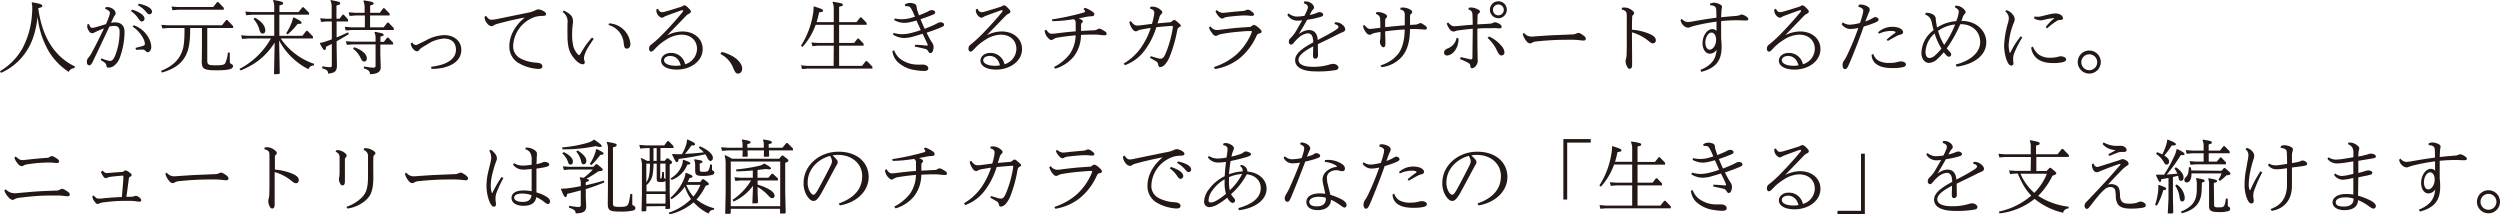 <svg xmlns="http://www.w3.org/2000/svg" viewBox="0 0 782.8 67.12"><defs><style>.cls-1{fill:#231815}</style></defs><g id="レイヤー_2" data-name="レイヤー 2"><g id="レイヤー_1-2" data-name="レイヤー 1"><path class="cls-1" d="M12 2.82c1 6.6 2.85 9.7 4.2 11.75a18.36 18.36 0 007.27 6.25l-.15.52a1.92 1.92 0 00-1.79 1.18 20 20 0 01-6.23-6.4 26.84 26.84 0 01-3.52-10.9c-.68 5.6-2 8.55-3.48 10.78a18.25 18.25 0 01-8 6.82l-.3-.53a19.3 19.3 0 007-7.09 26.29 26.29 0 003-10.53 18.49 18.49 0 00.1-2A6.81 6.81 0 009.92.88l.13-.15c2.57.42 3.2.67 3.2 1.1s-.38.5-1.25.72zM33.1 2.22a3.54 3.54 0 01.45 0 3.05 3.05 0 011.77.55 1.91 1.91 0 01.9 1.37 1.09 1.09 0 01-.25.65 5.4 5.4 0 00-.47.8c-.2.4-.43.9-.73 1.53A10.2 10.2 0 0136 7c2 0 3 1.12 3 3a24.07 24.07 0 01-1.5 8.1 5.82 5.82 0 01-1.73 2.45 3 3 0 01-1.8.63c-.45 0-.6-.18-.7-.83-.07-.4-.3-.72-1.75-1.55l.25-.55a9.74 9.74 0 002.65.83c.58 0 1.05-.33 1.6-1.58a20.09 20.09 0 001.43-7.5c0-1.25-.45-1.88-1.6-1.88a7.23 7.23 0 00-1.6.2c-1.5 3.23-2.83 6-4.15 8.8-.5 1-.88 1.85-1.15 2.38s-.6.95-1 .95-.75-.33-.75-1a2 2 0 01.6-1.53 9 9 0 00.9-1.35c1.18-2.22 2.53-4.82 3.85-7.67-.85.3-1.7.67-2.52 1.05l-.55.27a1.08 1.08 0 01-1.55-.4 2.59 2.59 0 01-.57-2.17l.52-.13c.25.85.57 1.2 1 1.2a3.8 3.8 0 00.88-.15c1.17-.32 2.2-.65 3.42-1 .5-1.12.83-2 1.1-2.82a2.62 2.62 0 00.13-.7c0-.38-.28-.83-1.48-1.28zm8.27.78c2.88.92 3.88 2.05 3.88 2.82a.86.86 0 01-.83.9c-.42 0-.65-.25-1.22-1.1A9.17 9.17 0 0041 3.45zm.5 4.9a8.41 8.41 0 014.75 4.1 6.13 6.13 0 01.75 2.65c0 .95-.53 1.7-1.12 1.7-.25 0-.43-.15-.75-.45a1.1 1.1 0 00-.83-.38c-.2 0-.75 0-2.07.1l-.18-.62c.73-.2 1.48-.35 2.2-.58s.73-.4.73-.75a3.24 3.24 0 00-.25-1.12 9.63 9.63 0 00-3.58-4.2zm1.6-6.75c3 .65 4.12 1.65 4.12 2.5a.78.78 0 01-.8.82c-.34 0-.57-.15-1.22-.95a8.51 8.51 0 00-2.4-1.9zM64.9 18.9c0 1.35.32 1.55 2.6 1.55s2.65-.2 3-.63a9.38 9.38 0 00.84-3.35h.61v2.92c0 .33.15.48.6.7a.7.7 0 01.42.63.94.94 0 01-.67.82c-.73.3-1.87.47-4.72.47-3.83 0-4.4-.5-4.4-2.79l.05-4.18V8.77h-3.68c0 3.9-.28 6.33-1.33 8.5-1.3 2.58-3.55 4.32-7.52 5.45l-.3-.52c3.5-1.41 5.37-3.25 6.37-5.5.88-1.93 1-4 1-7.93h-5.2l-1.74.15-.3-1.15 2 .15H69.5l1.32-1.65h.35L73 8.17v.6h-8.1zM55.77 3.05L54 3.2l-.3-1.15 2.05.15h11L68 .65h.35l1.73 1.8v.6zM87.6 22.94l-.25.25-1.55.06.2-9.93a20.5 20.5 0 01-6.78 6.8 27.72 27.72 0 01-3.89 1.95l-.35-.5a23.55 23.55 0 009.84-9.52h-7.27l-1.75.15-.3-1.15 2 .15h8.37V4.62h-7.02l-1.75.15-.3-1.15 2 .15h7.07V2.25a4.28 4.28 0 00-.4-2.1l.18-.15c2.45.42 3 .58 3 1s-.22.45-1.15.7v2.07h6l1.2-1.5h.35L96.77 4v.6h-9.3v6.6h7.23l1.22-1.55h.35l1.73 1.8v.6H87.9A20.55 20.55 0 0098.39 20l-.17.52a1.69 1.69 0 00-1.65 1.15 21.23 21.23 0 01-9.17-9zM79.8 5.52c2.52 1.38 3.27 2.9 3.27 4 0 .63-.32 1-.8 1s-.77-.32-1-1A8 8 0 0079.42 6zM92 5.45c2 1 2.42 1.32 2.42 1.65s-.32.45-1.2.35a22 22 0 01-3.12 3.3l-.5-.3A19.41 19.41 0 0091.35 7a8.74 8.74 0 00.4-1.42zM103.9 6.72h-1.6l-1.75.15-.3-1.15 2 .15h1.6v-3.6a4.28 4.28 0 00-.4-2.1l.12-.14c2.48.42 2.93.59 2.93 1s-.23.44-1.15.69v4.15h.95l1-1.27h.35L109 6.12v.6h-3.6v5c1.1-.45 2.27-1 3.57-1.58l.28.53c-1.33.82-2.63 1.57-3.85 2.25v1.8l.1 5.79c0 1.88-.83 2.38-2.78 2.53 0-.85-.27-1.18-1.87-1.67l.1-.61a21.64 21.64 0 002.4.28c.45 0 .55-.2.55-.65v-6.64c-.65.35-1.25.62-1.82.9 0 .8-.2 1-.46 1s-.52-.25-1.47-2.05l.1-.17a14.64 14.64 0 002.2-.6c.47-.15 1-.33 1.45-.53zm10.35-1.87h-3l-1.78.15-.3-1.15 2 .15h3V2.3a5 5 0 00-.4-2l.23-.18c2.45.41 3 .55 3 1 0 .25-.23.37-1.1.59V4h3.05L120 2.57h.35L122 4.25v.6h-6.12v3.7h4.25l1.17-1.48h.35l1.65 1.73v.6H110l-1.75.15-.3-1.15 2 .15h4.3zm-3.9 9.05l-1.75.15-.3-1.15 2 .15h7.3v-.93a4.45 4.45 0 00-.35-2l.12-.15c2.35.4 2.75.58 2.75.9s-.12.35-1 .58v1.65h1.1l1-1.33h.35l1.52 1.58v.6h-4v3l.13 4.1c0 1.42-1 2.12-3.35 2.19-.08-.92-.35-1.3-2-1.87l.15-.57a16.8 16.8 0 002.93.39c.45 0 .65-.19.65-.64V13.9zm.6.9c2.57.9 3.92 2.25 3.92 3.47 0 .55-.27 1-.87 1-.38 0-.68-.28-1-.95a7.9 7.9 0 00-2.48-3.1zM135 20.9c4.15-.48 7.77-2 7.77-5.35 0-2.2-1.42-3.48-3.75-3.48a10.63 10.63 0 00-5.2 1.8c-.77.45-1.62.93-2 1.23a3.06 3.06 0 00-.6.62.93.93 0 01-.68.35 1.6 1.6 0 01-1-.57 2.84 2.84 0 01-.92-1.88l.45-.35a1.43 1.43 0 001.15.83c.25 0 .42-.1 1-.4l2.08-1a12.37 12.37 0 015.82-1.7c3.2 0 5.33 2 5.33 4.57 0 4.1-4.38 6-9.15 6h-.2zM164.1 5.52c-2.93.55-6.4 1.38-8.3 1.93a4.27 4.27 0 00-1.18.47 1.09 1.09 0 01-.7.28 2 2 0 01-1.37-.85 3.34 3.34 0 01-.83-2v-.1l.5-.3c.63 1 1.13 1.23 1.63 1.23a8.54 8.54 0 001.57-.18l9.78-2a8.84 8.84 0 002.42-.77 2.13 2.13 0 011-.3 3.71 3.71 0 011.72.65 1.14 1.14 0 01.65.82c0 .4-.3.58-1.1.58a8.86 8.86 0 00-2.2.27 10 10 0 00-7 8.93 4.21 4.21 0 002.3 4.12 12 12 0 004.4 1.28 8 8 0 011.63.22 1.09 1.09 0 01.82 1c0 .46-.45.78-1.12.78a9.6 9.6 0 01-1.58-.15 13.42 13.42 0 01-4.9-1.77 5.93 5.93 0 01-2.75-5.25c0-3.4 2-6.6 4.7-8.8zM176.53 3.32a7.3 7.3 0 011.87 1.13 2.57 2.57 0 011 1.92 5.71 5.71 0 010 .85 21.49 21.49 0 00-.25 3.18 15.79 15.79 0 00.4 4.2 6.47 6.47 0 001.27 2.3c.25.27.43.37.53.37s.17-.07.37-.4.6-1 1.35-2.2a25 25 0 012.3-2.92l.53.4c-.68 1-1.43 2.15-2 3.1a11 11 0 00-.93 2.17 3.57 3.57 0 00-.12.9 2.18 2.18 0 00.15.68 1.8 1.8 0 01.1.55.55.55 0 01-.62.57c-.78 0-1.88-.75-2.88-2.05a8.11 8.11 0 01-1.52-3 16.17 16.17 0 01-.38-3.63c-.05-2 0-3.7 0-4.2a3.6 3.6 0 00-1.55-3.5zm14.17 4a7 7 0 016.42 5 6.18 6.18 0 01.27 1.52c0 .78-.42 1.38-1.1 1.38s-.84-.4-1-1.75a6.38 6.38 0 00-4.75-5.63zM208.92 11.07a10.65 10.65 0 014.68-1.22c3.9 0 6.42 2.4 6.42 5.5 0 3.85-3.82 6.44-8.1 6.44-3 0-4.92-1.09-4.92-2.82 0-1.25 1.22-2.4 3.07-2.4a4.42 4.42 0 014.45 3.55 5.11 5.11 0 003.73-4.8c0-2.55-1.83-4.47-4.93-4.47a9.33 9.33 0 00-4.77 1.6 16 16 0 00-3.43 2.82c-.57.63-.92.9-1.25.9s-.62-.37-.62-.87a1.5 1.5 0 01.67-1.35c.33-.25.73-.58 1.1-.9 1-.85 1.88-1.73 2.63-2.48 2.52-2.62 4-4.27 5.95-6.65a1.14 1.14 0 00.3-.57c0-.1-.08-.15-.18-.15a2.16 2.16 0 00-.6.12c-1.22.43-3.07 1.1-4.52 1.65a4.58 4.58 0 00-.73.35 1 1 0 01-.62.23 1.65 1.65 0 01-1-.58 2.46 2.46 0 01-.73-2l.53-.25c.27.78.77 1.1 1.25 1.1a3.6 3.6 0 00.9-.15c1.6-.45 3.37-1 5-1.52a3 3 0 00.6-.27 1 1 0 01.53-.21c.3 0 .7.3 1.15.76s.85.82.85 1.17a.74.74 0 01-.5.65 3.63 3.63 0 00-1.1.8c-1.83 1.92-4 4.12-5.8 6zm1 6.45c-1.27 0-2 .63-2 1.35 0 .95 1.35 1.73 3.75 1.73a10.31 10.31 0 001.48-.13c-.48-1.87-1.65-2.95-3.28-2.95zM226 16.25c4.82 1.3 6.39 3.8 6.39 5.17 0 1.08-.57 1.62-1.3 1.62-.52 0-.82-.12-1.52-1.79a8.18 8.18 0 00-4-4.35zM261.07 14.3h-4.95l-1.75.15-.3-1.15 2.05.15h4.95V7.77h-5.67a20.71 20.71 0 01-4.12 6.93l-.48-.38a25.61 25.61 0 003.75-9.9 10.81 10.81 0 00.2-2.32l.17-.08c2.25.7 2.78.93 2.78 1.3s-.23.4-1.23.55a28.86 28.86 0 01-.77 3.05h5.37V2.7a4.91 4.91 0 00-.4-2l.13-.14c2.65.39 3.1.55 3.1.94s-.23.38-1.15.61v4.81h5.45l1.17-1.47h.35l1.65 1.72v.6h-8.62v5.68h4.7l1.07-1.38h.35l1.55 1.63v.6h-7.67v6.32h7.17l1.2-1.5h.35l1.7 1.75v.6h-20.29l-1.76.15-.29-1.15 2 .15h8.19zM280 15.75a5.9 5.9 0 001.85 2.65 9 9 0 005.15 1.82c.6.05 1.18 0 1.78 0a2.74 2.74 0 011.3.27 1.18 1.18 0 01.6.9c0 .47-.4.83-1.23.83a15.28 15.28 0 01-2.65-.23 10.14 10.14 0 01-5.8-2.65 5.93 5.93 0 01-1.58-3.34zm-.2-5.45a10.27 10.27 0 002.7.42 12.39 12.39 0 002.8-.4c.8-.2 1.8-.47 3-.9-.42-1-.9-2-1.32-3-.7.2-1.25.35-1.73.45a8.94 8.94 0 01-2.05.3 6.78 6.78 0 01-3.2-.87l.15-.53a10.57 10.57 0 002.5.25 10.26 10.26 0 002.35-.35q.63-.15 1.5-.45c-.33-.75-.65-1.55-1.05-2.27s-.65-1-1.4-1a5.35 5.35 0 00-.58 0l-.15-.53a3.3 3.3 0 011.53-.5 3.66 3.66 0 011.37.23 1 1 0 01.78 1 5.07 5.07 0 00.22 1.07c.15.45.33 1 .55 1.58.75-.28 1.65-.68 2.38-1l.75-.38a1.9 1.9 0 01.92-.25c.58 0 1 .33 1 .73s-.35.55-.83.75c-1.25.5-2.47.95-3.75 1.37.4 1 .83 2 1.28 3 1.37-.53 2.35-.93 3.22-1.35l.75-.38a1.9 1.9 0 011-.32c.62 0 1.12.32 1.12.72s-.2.53-.75.78c-1.52.67-3.07 1.22-4.72 1.77.67 1.35 1 2 1.55 2.85a3 3 0 01.65 1.58 3.86 3.86 0 01-.15 1c-.23.75-.48.95-.83.95s-.5-.18-.72-.58a1.44 1.44 0 00-1.13-.77c-1.1-.28-2-.45-3.07-.68l.1-.57c1.1 0 2.25.12 3.2.22a4.79 4.79 0 00.55.05.18.18 0 00.2-.17 1.67 1.67 0 00-.18-.55c-.42-.95-.92-1.95-1.42-3-1.35.43-2.45.73-3.35 1a11.59 11.59 0 01-2.43.33 6.55 6.55 0 01-3.5-1.08zM308.92 11.07a10.65 10.65 0 014.68-1.22c3.9 0 6.42 2.4 6.42 5.5 0 3.85-3.82 6.44-8.1 6.44-3 0-4.92-1.09-4.92-2.82 0-1.25 1.22-2.4 3.07-2.4a4.42 4.42 0 014.45 3.55 5.11 5.11 0 003.73-4.8c0-2.55-1.83-4.47-4.93-4.47a9.33 9.33 0 00-4.77 1.6 16 16 0 00-3.43 2.82c-.57.63-.92.9-1.25.9s-.62-.37-.62-.87a1.5 1.5 0 01.67-1.35c.33-.25.73-.58 1.1-.9 1-.85 1.88-1.73 2.63-2.48 2.52-2.62 4-4.27 6-6.65a1.14 1.14 0 00.3-.57c0-.1-.08-.15-.18-.15a2.16 2.16 0 00-.6.12c-1.22.43-3.07 1.1-4.52 1.65a4.58 4.58 0 00-.73.35 1 1 0 01-.62.23 1.65 1.65 0 01-1-.58 2.46 2.46 0 01-.73-2l.53-.25c.27.78.77 1.1 1.25 1.1a3.6 3.6 0 00.9-.15c1.6-.45 3.37-1 5-1.52a3 3 0 00.6-.27 1 1 0 01.53-.21c.3 0 .7.3 1.15.76s.85.82.85 1.17a.74.74 0 01-.5.65 3.63 3.63 0 00-1.1.8c-1.83 1.92-4 4.12-5.8 6zm.95 6.45c-1.27 0-2 .63-2 1.35 0 .95 1.35 1.73 3.75 1.73a10.31 10.31 0 001.48-.13c-.43-1.87-1.6-2.95-3.23-2.95zM330 21a14.72 14.72 0 005-4.13 10.78 10.78 0 001.8-5.8c-1.88.15-3.78.4-5.65.7a3.58 3.58 0 00-1.28.48 1.7 1.7 0 01-.72.3c-.25 0-.73-.38-1.1-.8a3.74 3.74 0 01-.95-2.2l.48-.28c.67 1 1.09 1.3 1.67 1.3a10.56 10.56 0 001.37-.1c2.08-.27 4.18-.5 6.2-.65v-2.6A1.26 1.26 0 00336.2 6a43.5 43.5 0 01-6.7.63l-.13-.55a79 79 0 009.95-2.15c.35-.13.43-.23.43-.38s-.13-.37-.48-.72l.43-.4a10 10 0 012.05 1c.72.45.9.75.9 1.07s-.23.58-.93.6a9.75 9.75 0 00-1.82.23c-.7.15-1.43.27-2.15.42a3.82 3.82 0 01.72.33c.5.25.58.45.58.62a.58.58 0 01-.25.43c-.23.17-.28.3-.3.82V9.7c1.35-.1 2.7-.15 4.08-.22a1.83 1.83 0 001-.28 1.63 1.63 0 01.6-.25 3.41 3.41 0 011.27.55c.9.5 1.05.73 1.05 1.08s-.22.47-.65.47a12.26 12.26 0 01-1.35-.1 14.52 14.52 0 00-1.7-.12c-1.45 0-2.87 0-4.32.12a11.16 11.16 0 01-2.28 6.78 12 12 0 01-5.77 3.77zM351.85 19.9a17.73 17.73 0 005.25-4.73 23.54 23.54 0 003.22-6.42c-1.05.15-2.07.32-3.07.52a3 3 0 00-1 .33 1.3 1.3 0 01-.65.22 1.51 1.51 0 01-1-.7 6 6 0 01-1-2.22l.5-.3c.82 1.15 1.35 1.4 2 1.4a11.41 11.41 0 001.25-.1l3.35-.43a23.14 23.14 0 00.6-2.42 5.4 5.4 0 00.13-1c0-.67-.3-1.07-1.35-1.35l.12-.55a3.2 3.2 0 01.7-.07 3.89 3.89 0 012.13.7q.9.63.9 1.05a.77.77 0 01-.33.6 1.8 1.8 0 00-.57 1c-.2.65-.4 1.27-.58 1.9 1.2-.13 2.4-.23 3.6-.33a1.32 1.32 0 001-.4 1.24 1.24 0 01.62-.35c.18 0 .48.15 1 .63s1.05.82 1.05 1.1-.22.42-.52.57-.45.38-.6 1a40.86 40.86 0 01-2.18 7.75 8.59 8.59 0 01-1.7 2.95 2.34 2.34 0 01-1.4.75c-.42 0-.57-.22-.65-.7a1.37 1.37 0 00-.67-1.1c-.55-.35-1.1-.63-1.9-1.08l.2-.52c.83.2 1.55.45 2.15.62a3.26 3.26 0 001 .15c.47 0 .9-.17 1.55-1.67a34.92 34.92 0 002.15-7.5 5.93 5.93 0 00.1-.88c0-.17 0-.2-.28-.2s-1.1.05-1.62.1c-1.05.08-2.1.18-3.28.3a23.68 23.68 0 01-3.85 7.53 13.45 13.45 0 01-6 4.37zM379 8.25a2.49 2.49 0 002 1.15c.23 0 .78-.05 1.4-.13 1.43-.17 3-.37 4.4-.5s2.88-.22 4.28-.32a1.38 1.38 0 001-.4 1.09 1.09 0 01.63-.25 3.53 3.53 0 011.4.9c.62.52.92.9.92 1.17s-.12.5-.67.6-.6.18-1 .93a18.86 18.86 0 01-5.4 7 16.73 16.73 0 01-7.5 3.22l-.36-.62a20.15 20.15 0 006.9-3.8 18.84 18.84 0 004.7-6.48 3.17 3.17 0 00.28-.87c0-.1 0-.13-.2-.13h-1.28c-1.12.08-2.45.2-3.62.3-1.48.15-3.05.38-4.28.6a3.74 3.74 0 00-1.25.4 1.72 1.72 0 01-.67.23 1.52 1.52 0 01-1-.68 5.79 5.79 0 01-1.13-2zm2-5.1a3 3 0 001.72.87c.25 0 .53 0 1.1-.07.9-.1 1.78-.2 2.68-.28s1.87-.17 2.82-.25a2.56 2.56 0 00.88-.25 1.16 1.16 0 01.52-.15 2.06 2.06 0 011 .45c.65.43.95.78.95 1a.46.46 0 01-.5.47 7.22 7.22 0 01-.82 0 14.74 14.74 0 00-1.53-.1c-1.07 0-2.17.1-3.27.2-.78.08-1.6.15-2.38.28a2.65 2.65 0 00-.95.3 1.45 1.45 0 01-.6.2 1.72 1.72 0 01-.95-.63 5.12 5.12 0 01-1.07-1.65zM408.4.45a1.88 1.88 0 01.5 0 2.82 2.82 0 011.65.55 2 2 0 01.92 1.3 1 1 0 01-.32.65 5 5 0 00-.55.77l-.53 1c.65-.15 1.18-.3 1.63-.45a7.08 7.08 0 00.72-.3 2.2 2.2 0 01.78-.17c.57 0 1.12.37 1.12.77s-.3.55-.75.7a27.93 27.93 0 01-4.27.93c-.85 1.52-1.8 3.12-2.6 4.45h.05a5.38 5.38 0 013-1.25c1.82 0 2.72 1.1 2.87 3.12 2-1.05 4-2.1 5.63-3.15.75-.5.85-.75.85-.92 0-.38-.35-.68-1.25-.93L418 7a3 3 0 012.28.7 2.26 2.26 0 01.95 1.4c0 .4-.18.7-.88 1-.52.22-1 .42-1.57.72-1.95 1-4 2-6.13 3 0 1.27.05 2.42.05 3.5 0 .6-.32 1.05-.85 1.05s-.72-.33-.72-1 .05-1.7.07-2.85c-3.15 1.6-4.62 3-4.62 4.17 0 1.43 1.5 2.23 4.6 2.23a17.75 17.75 0 004.75-.6 6 6 0 011.47-.33c.9 0 1.7.58 1.7 1.17 0 .41-.32.66-.85.78a32.49 32.49 0 01-6.2.42c-4.57 0-6.52-1.5-6.52-3.52s2.1-3.67 5.67-5.57c0-2.1-.7-2.83-1.7-2.83a4.84 4.84 0 00-2.67 1.2 10.41 10.41 0 00-1.58 1.6c-.35.4-.6.75-1 .75a.83.83 0 01-.7-.85 1.69 1.69 0 01.58-1.27 9.78 9.78 0 001.62-2.05c.75-1.3 1.38-2.4 2-3.45a15.07 15.07 0 01-1.55.1 3.6 3.6 0 01-3.12-1.85l.4-.43a4.22 4.22 0 002.62 1 16.19 16.19 0 002.35-.23c.33-.62.6-1.22.83-1.77a3 3 0 00.25-.95c0-.43-.25-.92-1.3-1.2zM432.25 20.47a10.89 10.89 0 005.52-3.57c1.45-1.88 2-4.5 2.08-7.65-2 .07-4.13.3-6.13.57 0 1.1.08 2.45.08 3.75 0 .93-.23 1.23-.65 1.23-.25 0-.58-.33-.8-.7a1.93 1.93 0 01-.28-.95 5.58 5.58 0 01.1-.75 6.79 6.79 0 00.08-1.25V10c-.5.08-1 .18-1.45.25a3.86 3.86 0 00-1.25.4 1.7 1.7 0 01-.75.25 1.75 1.75 0 01-1.1-.77 5 5 0 01-.92-2l.44-.32c.78 1 1.28 1.25 1.83 1.25a9.9 9.9 0 001-.1c.7-.08 1.43-.18 2.15-.25 0-.9 0-1.85-.05-2.65s-.25-1.3-1.32-1.7l.12-.53a5.67 5.67 0 01.58-.05 4.84 4.84 0 012 .5c.47.23.8.53.8.78a.68.68 0 01-.3.57c-.23.2-.28.35-.3.88s0 1.25 0 2c2-.23 4.08-.43 6.13-.58V4.68c0-1.05-.32-1.45-1.4-1.7l.08-.55a3.81 3.81 0 01.75-.07 4.54 4.54 0 012.05.52c.65.33.87.65.87.88a.69.69 0 01-.32.52c-.23.18-.35.3-.38.85v2.68l1.2-.08a3.47 3.47 0 001.4-.25 2.49 2.49 0 01.65-.27c.22 0 .52.17 1.2.62s.82.68.82 1-.18.43-.62.43a11.43 11.43 0 01-1.25-.1c-.6 0-1.3-.08-2-.08-.47 0-.95 0-1.42.05 0 3.63-.75 6.55-2.53 8.63a10 10 0 01-6.35 3.27zM456.67 12a5.85 5.85 0 01-1.22 4 3.33 3.33 0 01-2.28 1.38c-.57 0-1-.28-1-.88s.3-1 1.27-1.4a4.29 4.29 0 002.65-3.27zm4.48-3c-1.53.15-3.13.32-4.45.5a3.1 3.1 0 00-.9.22 1.88 1.88 0 01-.7.15 1.54 1.54 0 01-1.1-.65 5.57 5.57 0 01-1-1.85l.45-.35c.73.9 1.3 1.2 1.95 1.2l1.05-.07c1.4-.13 3-.3 4.68-.4 0-.78 0-1.9-.08-3.08a1.85 1.85 0 00-.3-1.15 2 2 0 00-1-.57l.18-.52a3.64 3.64 0 01.77-.08 4.67 4.67 0 011.7.42c.53.23 1 .5 1 .85a.69.69 0 01-.43.6c-.27.18-.3.4-.32.85 0 .83-.05 1.88-.05 2.58 1.37-.1 2.8-.15 3.85-.23a2.61 2.61 0 001.05-.27 1.5 1.5 0 01.67-.18 3.29 3.29 0 011.45.6 1.1 1.1 0 01.58.83c0 .32-.25.47-.65.47s-.7 0-1.05-.05-.78 0-1.28 0c-1.47 0-3.27 0-4.62.13 0 2.9 0 5.72.07 8.47v.93a7.47 7.47 0 01.05.8 2.57 2.57 0 01-.47 1.3 1.79 1.79 0 01-1.33.92c-.4 0-.5-.32-.55-.82s-.17-.55-.57-.83a21.13 21.13 0 00-2.63-1.22l.2-.63c1 .23 1.85.43 2.68.63a2.86 2.86 0 00.6.1c.25 0 .4-.13.4-.73zm5.07 2.42a10.44 10.44 0 013.85 2.88 3.34 3.34 0 011 2.07.92.92 0 01-.88 1c-.55 0-.92-.4-1.45-1.5a12.22 12.22 0 00-2.95-4zm5.6-8.32a2.65 2.65 0 11-2.65-2.7 2.64 2.64 0 012.65 2.65zm-4.35 0a1.7 1.7 0 101.7-1.7 1.69 1.69 0 00-1.7 1.65zM477.2 10.3a2.89 2.89 0 002.3 1.15c.27 0 .65 0 1.3-.08 2-.12 3.9-.27 5.65-.35 2-.07 4.12-.17 6-.25a2.51 2.51 0 001.13-.27 1.8 1.8 0 01.7-.2c.25 0 .55.15 1.27.62s1 .88 1 1.18-.2.6-.67.6a13.12 13.12 0 01-1.5-.15 27.64 27.64 0 00-2.88-.1c-1.07 0-3.05 0-5 .1s-3.78.25-5.4.42a3.16 3.16 0 00-1.33.38 1.55 1.55 0 01-.75.25 1.7 1.7 0 01-1-.65 5.49 5.49 0 01-1.22-2.33zM507.87 2.42a5.51 5.51 0 01.85-.07 3.93 3.93 0 012.28.85c.53.4.68.67.68.9a.79.79 0 01-.28.55.75.75 0 00-.32.72C511 6.62 511 8 511 9.3a18 18 0 015.65 1.37c1.37.63 1.82 1.28 1.82 1.9a.9.9 0 01-.87 1c-.4 0-.7-.15-1.45-.78a14.87 14.87 0 00-5.15-2.67c0 3 .05 6 .05 10.15 0 .95-.35 1.27-.75 1.27s-.65-.27-.93-.89a4 4 0 01-.37-1.35 3.18 3.18 0 01.15-.95 4.93 4.93 0 00.17-1.3c.08-2.25.05-4.85.05-7.43v-4.5c0-1.5-.18-1.7-1.6-2.17zM535.45 1.17a2.77 2.77 0 011.22-.32 4.18 4.18 0 011.7.43c.55.25.83.52.83.87a3.3 3.3 0 01-.08.52 9.17 9.17 0 00-.12 1.08c0 .27-.05.8-.08 1.67 2.1-.25 3.65-.35 4.85-.45a2.61 2.61 0 001-.25 1.49 1.49 0 01.63-.17 3.1 3.1 0 011.27.55c.45.27.75.55.75.87s-.17.45-.83.45c-1 0-1.67-.07-2.42-.07a50.64 50.64 0 00-5.25.25v5.52a18.23 18.23 0 01.15 2.6c0 4.48-2 6.62-6.35 7.78l-.3-.61c3.6-1.47 4.9-3.49 5.08-6.32a2.59 2.59 0 01-2.13 1.25c-1.37 0-2.27-1.52-2.27-3.25 0-2.47 1.5-4.45 3-4.45a1.74 1.74 0 011.37.58V6.77a61.63 61.63 0 00-6.87 1.3 12.1 12.1 0 00-1.43.45 1.53 1.53 0 01-.62.15 2.22 2.22 0 01-1.33-.6 2.85 2.85 0 01-1-1.8l.4-.37a2.53 2.53 0 001.9 1c.2 0 .8-.08 1.3-.15 2.75-.5 5.05-.88 7.62-1.2 0-1 0-1.85-.07-2.58a1.38 1.38 0 00-.38-.9 2.38 2.38 0 00-1.52-.4zm-.1 14.38c1 0 2-1.4 2-3.1 0-1.33-.65-2.25-1.45-2.25-1 0-1.92 1.47-1.92 3.2.02 1.27.57 2.15 1.37 2.15zM558.92 11.07a10.65 10.65 0 014.68-1.22c3.9 0 6.42 2.4 6.42 5.5 0 3.85-3.82 6.44-8.1 6.44-3 0-4.92-1.09-4.92-2.82 0-1.25 1.22-2.4 3.07-2.4a4.42 4.42 0 014.45 3.55 5.11 5.11 0 003.73-4.8c0-2.55-1.83-4.47-4.93-4.47a9.33 9.33 0 00-4.77 1.6 16 16 0 00-3.43 2.82c-.57.63-.92.9-1.25.9s-.62-.37-.62-.87a1.5 1.5 0 01.67-1.35c.33-.25.73-.58 1.1-.9 1-.85 1.88-1.73 2.63-2.48 2.52-2.62 4-4.27 6-6.65a1.14 1.14 0 00.3-.57c0-.1-.08-.15-.18-.15a2.16 2.16 0 00-.6.12c-1.22.43-3.07 1.1-4.52 1.65a4.58 4.58 0 00-.73.35 1 1 0 01-.62.23 1.65 1.65 0 01-1-.58 2.46 2.46 0 01-.73-2l.53-.25c.27.78.77 1.1 1.25 1.1a3.6 3.6 0 00.9-.15c1.6-.45 3.37-1 5-1.52a3 3 0 00.6-.27 1 1 0 01.53-.21c.3 0 .7.3 1.15.76s.85.82.85 1.17a.74.74 0 01-.5.65 3.63 3.63 0 00-1.1.8c-1.83 1.92-4 4.12-5.8 6zm1 6.45c-1.27 0-2 .63-2 1.35 0 .95 1.35 1.73 3.75 1.73a10.31 10.31 0 001.48-.13c-.48-1.87-1.65-2.95-3.28-2.95zM582.05 1.5a2.47 2.47 0 01.6-.08 4.55 4.55 0 012.1.6c.45.28.7.58.7 1a1.35 1.35 0 01-.1.5c-.08.2-.18.43-.28.65-.35.85-.6 1.55-1 2.53a11.28 11.28 0 002-.85l.58-.33a1.18 1.18 0 01.57-.17c.48 0 1 .4 1 .8s-.35.65-1.65 1.15a30.37 30.37 0 01-3 1c-1.3 3.7-2.68 7.23-4.25 11-.7 1.62-.8 1.83-1.1 2.12a.67.67 0 01-.55.23c-.35 0-.73-.48-.73-1.25a2.54 2.54 0 01.63-1.67 18.69 18.69 0 001.12-2.13c1.13-2.4 2.08-4.75 3.2-7.85a11.6 11.6 0 01-2.4.33 3.41 3.41 0 01-2.82-1.48L577 7a3.72 3.72 0 002.3.73 14.65 14.65 0 003.12-.55c.38-1.1.68-2.15.85-2.88a4.38 4.38 0 00.15-1c0-.45-.35-.84-1.55-1.2zm4.52 15.4a3.72 3.72 0 001.63 2.1 6.89 6.89 0 003.47.7 9.45 9.45 0 002.45-.28 4.38 4.38 0 011-.2 3.76 3.76 0 01.78.1c.32.08.89.38.89.85s-.42.75-1.14.9a15.09 15.09 0 01-3 .25c-2.33 0-3.9-.35-5.1-1.22a3.63 3.63 0 01-1.5-3zm4.18-4.5a25.88 25.88 0 012.55-2c.2-.15.25-.25.25-.32s0-.13-.15-.18a3 3 0 00-1.23-.2 8.66 8.66 0 00-3.82.85l-.3-.42a6.51 6.51 0 014.52-1.73c2 0 3.33.8 3.33 1.7 0 .33-.28.6-.8.73a4.36 4.36 0 00-1.35.52c-.78.43-1.63.88-2.63 1.48zM613.8 7.57a40.71 40.71 0 01-4.23 7.58c.33.4.7.82 1 1.12a1.21 1.21 0 01.4.85.8.8 0 01-.67.65c-.38 0-.6-.17-1-.6a7.77 7.77 0 01-.65-.82 17.13 17.13 0 01-1.9 2A4.09 4.09 0 01604 19.7c-1.27 0-2.37-1.2-2.37-3.15a9.17 9.17 0 013.82-7.1c-.17-.65-.35-1.33-.52-2.08a4.29 4.29 0 00-.68-1.82 3.26 3.26 0 00-1.45-1l.18-.53a4.1 4.1 0 012.32.53 1.64 1.64 0 01.83 1.52 19.91 19.91 0 00.42 2.55 12.46 12.46 0 016-2c.2-.52.38-1 .53-1.57a6.48 6.48 0 00.25-1.48c0-.42-.35-.85-1.25-1.29l.22-.5h.13a3.37 3.37 0 012.2.82c.47.4.85.77.85 1.2a.84.84 0 01-.35.62 3 3 0 00-.65 1.28c-.1.27-.2.57-.33.85h.13c4.47 0 7.67 3 7.67 6.67 0 4.28-4.12 7-9.3 7.65l-.27-.67c4.52-1.13 7.65-3.73 7.65-7 0-3.48-2.68-5.63-6.08-5.63zm-10.88 8.6c0 1.48.58 2 1.25 2a2.86 2.86 0 001.8-.9 13.56 13.56 0 001.93-2.07 20.53 20.53 0 01-2.13-4.73 8.13 8.13 0 00-2.85 5.7zm5.85-2.1a31.29 31.29 0 003.43-6.4 10.68 10.68 0 00-5.35 2 16.71 16.71 0 001.92 4.4zM628.27 3.17a4.1 4.1 0 012.05 1.5 2.28 2.28 0 01.53 1.33 2.29 2.29 0 01-.15.78c-.1.27-.2.47-.35.87a22 22 0 00-1.4 6.45 7.61 7.61 0 00.3 2.25c0 .1.07.23.12.23s.13-.13.18-.23a25.55 25.55 0 013.2-5l.47.38a30.69 30.69 0 00-2.6 5.1 4.14 4.14 0 00-.25 1.6 6.15 6.15 0 000 .65 4.47 4.47 0 01.08.75.66.66 0 01-.65.7c-.7 0-1.13-.78-1.58-2a14.18 14.18 0 01-.69-4.45 30.17 30.17 0 011.24-7 6.6 6.6 0 00.25-1.43 2.81 2.81 0 00-1.15-2.07zm8.28 11.43a6.27 6.27 0 001.72 2.4 5.86 5.86 0 003.73 1.07 9.38 9.38 0 002.35-.27 3.06 3.06 0 01.9-.18 2.54 2.54 0 011.15.28.86.86 0 01.55.75c0 .42-.47.7-1.3.87a13.13 13.13 0 01-2.67.23c-2.68 0-4.38-.63-5.53-1.78a5.15 5.15 0 01-1.45-3.1zm4-6.13a15.77 15.77 0 012.77-2.82 17.66 17.66 0 00-3.35.57 5.52 5.52 0 01-1 .15 4 4 0 01-2.07-.62l.12-.58a9.51 9.51 0 001.13.08 6.88 6.88 0 001.42-.25c1-.25 2-.5 2.93-.68a7 7 0 011.27-.1 2.86 2.86 0 011.4.38 1.44 1.44 0 01.8 1.07c0 .4-.3.58-.85.58a1.85 1.85 0 00-1.25.42A16.84 16.84 0 00641 8.9zM657.8 19.42a3.61 3.61 0 11-3.6-3.6 3.62 3.62 0 013.6 3.6zm-6.1 0a2.49 2.49 0 102.5-2.42 2.51 2.51 0 00-2.5 2.42zM1.8 59.27a3.85 3.85 0 002.72 1.25c.3 0 .85-.05 1.4-.1 2-.17 4-.37 6-.5s3.77-.17 5.65-.25a2 2 0 001.12-.27 2 2 0 01.83-.28c.17 0 .47.13 1.32.65s1 .8 1 1.15-.19.53-.67.53a7 7 0 01-1-.08l-.87-.1c-.6-.05-1.35-.05-2.25-.05-1.35 0-3.15 0-5.15.13s-3.9.32-5.85.57a3.77 3.77 0 00-1.45.43 1.54 1.54 0 01-.73.25 2.24 2.24 0 01-1.12-.75 5.63 5.63 0 01-1.4-2.2zM4.92 49c1 .93 1.5 1.13 2.05 1.13.28 0 .68 0 1.18-.1 1-.1 2.12-.23 3.2-.33s2.22-.2 3.3-.27a1.62 1.62 0 001-.33 1.36 1.36 0 01.63-.25 4.33 4.33 0 011.22.6c.85.48 1 .78 1 1.1s-.2.48-.65.48-.83 0-1.13-.08A16.72 16.72 0 0015 50.9c-.93 0-2.3.07-3.5.17-1 .1-2 .23-2.93.38a3 3 0 00-1.12.35 1.71 1.71 0 01-.75.25 1.9 1.9 0 01-1.08-.75 5.4 5.4 0 01-1.12-1.93zM32.15 53.45c.62.6.87.75 1.27.75l.7-.05c1.33-.13 2.5-.2 3.88-.3a1.26 1.26 0 00.82-.25.72.72 0 01.5-.25 2.27 2.27 0 011 .5c.63.42.9.67.9.95s-.15.37-.5.55-.32.27-.4.77c-.25 1.85-.47 3.68-.75 5.5h.88a4.77 4.77 0 001.6-.18 2.32 2.32 0 01.57-.12 2.2 2.2 0 011 .5 1.32 1.32 0 01.6.87c0 .3-.18.45-.53.45-.2 0-.57 0-1.15-.12a17.27 17.27 0 00-1.87-.13c-1.43 0-2.83 0-4.25.08-1.18.07-2.88.25-4.3.42a3.3 3.3 0 00-.95.28 1.68 1.68 0 01-.65.2c-.23 0-.5-.2-.85-.68a3.44 3.44 0 01-.78-1.67l.45-.33c.65.78 1 1 1.58 1 .15 0 .67 0 1-.05 1.45-.15 3.2-.3 4.43-.37l1.8-.08c.17-1.92.35-3.77.47-5.65v-.87c0-.25 0-.18-.17-.18l-.73.05c-1.12.1-2.2.2-3.2.33a3.47 3.47 0 00-.77.22 1.82 1.82 0 01-.63.2c-.27 0-.47-.15-.82-.62a5.1 5.1 0 01-.7-1.38zM52.2 54.05a2.89 2.89 0 002.3 1.15c.27 0 .65 0 1.3-.08 2-.12 3.9-.27 5.65-.35 2-.07 4.12-.17 6-.25a2.51 2.51 0 001.13-.27 1.8 1.8 0 01.7-.2c.25 0 .55.15 1.27.62s1 .88 1 1.18-.2.6-.67.6a13.12 13.12 0 01-1.5-.15 27.64 27.64 0 00-2.88-.1c-1.07 0-3 0-5 .1s-3.78.25-5.4.42a3.16 3.16 0 00-1.33.38 1.55 1.55 0 01-.75.25A1.7 1.7 0 0153 56.7a5.49 5.49 0 01-1.22-2.33zM82.87 46.17a4.5 4.5 0 01.85-.07A3.93 3.93 0 0186 47c.53.4.68.67.68.9a.79.79 0 01-.28.55.75.75 0 00-.32.72v3.93a18 18 0 015.65 1.37c1.37.63 1.82 1.28 1.82 1.9a.9.9 0 01-.87 1c-.4 0-.7-.15-1.45-.78A14.87 14.87 0 0086 53.87v10.15c0 1-.35 1.27-.75 1.27s-.65-.27-.93-.89a4 4 0 01-.32-1.35 3.18 3.18 0 01.15-.95 4.93 4.93 0 00.17-1.3c.08-2.25.05-4.85.05-7.43v-4.5c0-1.5-.18-1.7-1.6-2.17zM105.4 47a3.91 3.91 0 012.45.8c.4.27.7.62.7.9a.86.86 0 01-.28.57 1.3 1.3 0 00-.27 1v6.55c0 .88-.32 1.23-.72 1.23s-.63-.23-.85-.73a2.89 2.89 0 01-.3-1.17 5.27 5.27 0 01.1-.8 10 10 0 00.1-1.15v-4.8c0-1-.25-1.38-1.27-1.93zm8.6-.58a6 6 0 01.67 0 4.33 4.33 0 012 .64c.48.25.88.6.88.88s-.08.32-.33.55-.3.45-.32 1.1c-.05 2 0 4 0 5.77 0 3.93-.62 5.75-2.32 7.3a11.08 11.08 0 01-5.8 2.65l-.3-.57a12.05 12.05 0 005-3.1c1.2-1.3 1.75-2.9 1.75-6.28v-6.22a2 2 0 00-1.35-2.18zM127.2 54.05a2.89 2.89 0 002.3 1.15c.27 0 .65 0 1.3-.08 2-.12 3.9-.27 5.65-.35 2-.07 4.12-.17 6-.25a2.51 2.51 0 001.13-.27 1.8 1.8 0 01.7-.2c.25 0 .55.15 1.27.62s1 .88 1 1.18-.2.6-.67.6a13.12 13.12 0 01-1.5-.15 27.64 27.64 0 00-2.88-.1c-1.07 0-3.05 0-5 .1s-3.78.25-5.4.42a3.16 3.16 0 00-1.33.38 1.55 1.55 0 01-.75.25 1.7 1.7 0 01-1.02-.65 5.49 5.49 0 01-1.22-2.33zM157.62 55.77a33.64 33.64 0 00-2.22 4.78 5.37 5.37 0 00-.25 1.75 5.89 5.89 0 00.07.85 4.94 4.94 0 01.08.77c0 .5-.23.8-.68.8-.62 0-1.2-1-1.65-2.42a14.21 14.21 0 01-.64-4.2 19.77 19.77 0 01.57-4.4c.17-.78.48-1.93.75-3.13a6.74 6.74 0 00.17-1.22 4.38 4.38 0 00-.62-2.15l.47-.32a5.44 5.44 0 011.5 1.44 2.37 2.37 0 01.43 1.18 2.24 2.24 0 01-.15.8c-.08.2-.2.52-.33.87-.3.8-.6 1.93-.85 2.85a16.23 16.23 0 00-.6 4.08 7.48 7.48 0 00.28 2.12c0 .1.1.23.15.23s.12-.13.17-.23a37.45 37.45 0 012.78-4.8zm7-9.55a3.17 3.17 0 01.42 0 4.32 4.32 0 012.08.62c.6.35 1 .75 1 1.2a3.84 3.84 0 010 .55c0 .23-.05.5-.07.8 0 .55 0 1.15-.08 2a9.87 9.87 0 001.9-.52 1.65 1.65 0 01.7-.18 2.18 2.18 0 01.93.23.69.69 0 01.47.6c0 .4-.28.62-1.8.92-.55.1-1.2.23-2.2.35v7.45a14.53 14.53 0 012.52 1c1.2.6 1.75 1.2 1.75 1.83 0 .47-.27.8-.65.8s-.57-.15-1.27-.7a11.29 11.29 0 00-2.4-1.45c-.3 1.87-1.65 2.72-4 2.72s-3.75-1-3.75-2.47 1.35-2.33 3.75-2.33a12.72 12.72 0 012.55.23V52.9c-1.1.12-1.85.2-2.35.2a4 4 0 01-3.48-1.53l.3-.47a5.49 5.49 0 002.9.75 18.55 18.55 0 002.63-.28v-1.4a4.29 4.29 0 00-.5-2.42 2.44 2.44 0 00-1.48-1zm-.88 17c1.75 0 2.58-.8 2.68-2.12a9.69 9.69 0 00-2.88-.5c-1.5 0-2.55.45-2.55 1.27s1.01 1.35 2.73 1.35zM187 51.45c1.53 1.22 1.73 1.42 1.73 1.72s-.3.35-1.38.48A38.52 38.52 0 01183.6 56c.65.15.82.27.82.45s-.12.35-1 .57v1c1.8-.4 3.75-.9 5.65-1.47l.18.55a52.12 52.12 0 01-5.83 2.1v2.4l.13 2.94c0 1.63-.8 2.21-3.28 2.28-.07-.87-.4-1.23-2.15-1.82l.15-.58a15.81 15.81 0 002.93.4c.45 0 .65-.2.65-.65V59.6c-1.5.42-3 .8-4.25 1.1-.1.72-.22 1-.55 1s-.62-.52-1.4-2.47l.13-.18a7.08 7.08 0 00.82 0 10.79 10.79 0 001.57-.15c1-.12 2.3-.35 3.68-.6v-.65a4 4 0 00-.35-2l.12-.15c.43.08.8.13 1.13.18a17.83 17.83 0 002.87-2.6h-7.32l-1.75.15-.3-1.15 2.05.15h7.5l.82-.85zm-.8-7.65c1.83 1.3 2.2 1.62 2.2 1.9s-.1.32-.4.32a5.87 5.87 0 01-1.47-.27 47.27 47.27 0 01-10.42 1l-.08-.6a39.54 39.54 0 008-1.45 6.32 6.32 0 002-1zm-9.67 3.82c2.05 1 2.85 2.08 2.85 2.9s-.33 1-.75 1-.55-.15-.8-.9a6.72 6.72 0 00-1.78-2.62zm4.35-.52c2 1.32 2.72 2.37 2.72 3.25 0 .67-.37 1.1-.8 1.1s-.67-.15-.82-.9a7.12 7.12 0 00-1.55-3.08zm6-.43c1.63.83 2.1 1.08 2.1 1.4s-.3.38-1 .43a23.39 23.39 0 01-2.83 3.2l-.47-.38a14.64 14.64 0 001.64-3.32 4 4 0 00.28-1.2zm3.48 0a4.21 4.21 0 00-.4-2.09l.12-.16c2.55.43 3 .58 3 1s-.23.46-1.15.7V63.6c0 1 .2 1.17 2 1.17s2.25-.15 2.58-.55.5-1 .87-3.52l.6.07v3c0 .33.05.47.52.7a.7.7 0 01.45.68c0 .39-.17.59-.72.77a17.17 17.17 0 01-4.42.32c-3 0-3.5-.47-3.5-2.44l.05-5.58zM202.38 64.6v1.32l-.26.25h-1.24l.12-5.1v-9.22a5.19 5.19 0 00-.38-2.23l.16-.15c.64.28 1.19.55 1.84.9h.8v-4h-1.2l-1.74.15-.3-1.15 2 .15H208l1-1.35h.35l1.53 1.58v.6h-4.08v4h1.35l.65-.8h.35c1.18.93 1.3 1 1.3 1.28s-.15.35-.75.7v8.77l.13 4.88-.25.25h-1.23v-.9zm6-8c-.15.28-.6.4-1.5.4-1.07 0-1.25-.22-1.25-1.25v-4.5h-1a18.21 18.21 0 01-.2 2.85 5.36 5.36 0 01-2 3.83v2h6zm-6 .5a5.72 5.72 0 00.89-2.25 21.79 21.79 0 00.25-3.6h-1.14zm0 3.65v3h6v-3zm3.24-14.37h-1v4h1zm1.1 9.17c0 .3 0 .35.23.35s.25-.27.42-2.07l.55.07v1.53c0 .23 0 .35.27.5a.48.48 0 01.2.2v-4.91h-1.65zm2.65 11.07a18.58 18.58 0 007-4.27 12.89 12.89 0 01-1.25-2.17 15.62 15.62 0 01-.7-1.73 14 14 0 01-4.15 3.93l-.35-.48a15.37 15.37 0 004.32-6 6.85 6.85 0 00.4-1.7l.2-.08c1.68.65 2 .88 2 1.15s-.2.43-.9.43c-.2.45-.4.87-.63 1.3h3.93l.7-.9h.35c1.42 1 1.67 1.25 1.67 1.5s-.15.37-1 .55a17.47 17.47 0 01-2.87 4.32 15 15 0 005.57 2.75l-.2.5c-.8 0-1.2.28-1.6 1.15a15.18 15.18 0 01-4.67-3.52 17.82 17.82 0 01-7.55 3.77zm.6-10.77a7.89 7.89 0 003.65-4.4 6.87 6.87 0 00.2-1.32l.2-.1c1.75.62 2.15.85 2.15 1.12s-.25.38-.95.38a8.33 8.33 0 01-4.92 4.82zm5.28-12.2c1.92.88 2.37 1.1 2.37 1.53 0 .27-.22.43-1.1.32a24.56 24.56 0 01-2.05 2.68c2-.08 3.95-.25 5.9-.48a10 10 0 00-1.57-1.42l.35-.48c2.75 1.18 4.07 2.6 4.07 3.58 0 .67-.35 1-.75 1s-.7-.35-1-1a8.52 8.52 0 00-.62-1.08c-3 .68-5.6 1.1-8.35 1.48-.1.77-.3 1-.55 1s-.55-.28-1.5-2.43l.12-.15a15.31 15.31 0 002.18.08h.77a13.33 13.33 0 001.25-2.72 6.41 6.41 0 00.33-1.72zm-.38 14.23a12.73 12.73 0 002.25 3.67 14 14 0 002.2-3.67zm4.25-4.88c0 .63.18.8.73.8 1.19 0 1.67-.05 1.9-.32a4.09 4.09 0 00.59-2l.6.1v1.47c0 .2.06.3.33.4a.6.6 0 01.4.58.76.76 0 01-.6.72 11.32 11.32 0 01-3.22.33c-1.8 0-2.18-.4-2.18-1.65V51.85a4.23 4.23 0 00-.33-1.82l.13-.15c2.1.32 2.5.42 2.5.75s-.25.37-.88.57zM234.07 47.1v.1l.08 1.65-.23.22h-1.45l.08-1.85v-.12h-4.73l-1.74.15-.3-1.15 2 .15h4.73v-.65a4.37 4.37 0 00-.25-1.77l.12-.15c2.08.32 2.63.49 2.63.87s-.23.37-1 .57v1.13h5.15v-.65a4.37 4.37 0 00-.25-1.77l.13-.15c2.1.32 2.65.49 2.65.87s-.23.37-1 .57v1.13H245l1.22-1.47h.35l1.72 1.72v.6h-7.52v.1l.08 1.65-.23.22h-1.47l.07-1.85v-.12zm9.9 2.6l.83-1h.35c1.44 1.07 1.72 1.3 1.72 1.6s-.25.42-1 .67v9.28l.15 6.37-.25.25h-1.52v-1.5h-15.43v1.33l-.25.25h-1.49l.14-6.72v-8.98a8.24 8.24 0 00-.34-2.53l.15-.15c.79.38 1.47.7 2.19 1.13zm-15.15 14.87h15.48v-14h-15.48zm11.75-8.92l1.1-1.25h.33l1.6 1.5v.6h-6.37v1.3c3.8 1.17 5.3 2.47 5.3 3.42 0 .53-.25.83-.68.83s-.7-.18-1.17-.7a14.57 14.57 0 00-3.45-2.8v1.9l.12 2.95-.25.25-1.52.05.2-5.53a15.32 15.32 0 01-6.08 4.93l-.32-.53a19.16 19.16 0 005.8-6.07H232l-1.75.15-.3-1.15 2 .15h3.77v-2.28a50.5 50.5 0 01-5.17.28l-.05-.6a51.84 51.84 0 007.27-1.15 3.65 3.65 0 001.45-.65h.18c1.85 1 2 1.27 2 1.52s-.18.25-.53.25-.65-.05-1.12-.1l-2.55.3v2.43zM262.65 63.7c4.3-1.48 7.32-4.18 7.32-8.55 0-3.85-3.17-6.65-7.55-6.65a10.79 10.79 0 00-1.75.15 10.41 10.41 0 011.2 1.2 1.47 1.47 0 01.45.92 1.52 1.52 0 01-.27.75c-.1.18-.25.43-.48.85-1.27 2.35-2.67 5-4.25 7.88-1.12 2-1.8 2.67-2.6 2.67-.57 0-1.3-.42-2.1-1.7a7.48 7.48 0 01-1-3.95c0-5.47 4.94-9.77 10.92-9.77S272 51 272 55.4c0 4.62-4 8.1-9.05 8.92zm-6.55-4.25c1.37-2.48 2.85-5.3 4.07-7.75a3.23 3.23 0 00.35-1.23 3.32 3.32 0 00-.62-1.65c-3.8 1-7 4.18-7 8.3a5.38 5.38 0 00.9 3.2c.35.48.67.65.95.65s.67-.32 1.35-1.52zM280 64.7a14.72 14.72 0 005-4.13 10.78 10.78 0 001.8-5.8c-1.88.15-3.78.4-5.65.7a3.58 3.58 0 00-1.28.48 1.7 1.7 0 01-.72.3c-.25 0-.73-.38-1.1-.8a3.74 3.74 0 01-.95-2.2l.48-.28c.67 1.05 1.09 1.3 1.67 1.3a10.56 10.56 0 001.37-.1c2.08-.27 4.18-.5 6.2-.65V51a1.26 1.26 0 00-.62-1.25 43.5 43.5 0 01-6.7.63l-.13-.55a79 79 0 009.95-2.15c.35-.13.43-.23.43-.38s-.13-.37-.48-.72l.43-.4a10 10 0 012.05 1c.72.45.9.75.9 1.07s-.23.58-.93.6a9.75 9.75 0 00-1.82.23c-.7.15-1.43.27-2.15.42a3.82 3.82 0 01.72.33c.5.25.58.45.58.62a.58.58 0 01-.25.43c-.23.17-.28.3-.3.82v1.75c1.35-.1 2.7-.15 4.08-.22a1.83 1.83 0 001-.28 1.63 1.63 0 01.6-.25 3.41 3.41 0 011.27.55c.9.5 1.05.73 1.05 1.08s-.22.47-.65.47a12.26 12.26 0 01-1.35-.1 14.52 14.52 0 00-1.7-.12c-1.45 0-2.87.05-4.32.12a11.16 11.16 0 01-2.28 6.78 12 12 0 01-5.77 3.77zM301.85 63.65a17.73 17.73 0 005.25-4.73 23.54 23.54 0 003.22-6.42c-1.05.15-2.07.32-3.07.52a3 3 0 00-1 .33 1.3 1.3 0 01-.65.22 1.51 1.51 0 01-1-.7 6 6 0 01-1-2.22l.5-.3c.82 1.15 1.35 1.4 2 1.4a11.41 11.41 0 001.25-.1l3.35-.43a23.14 23.14 0 00.6-2.42 5.4 5.4 0 00.13-1c0-.67-.3-1.07-1.35-1.35l.12-.55a4 4 0 01.7-.07 3.89 3.89 0 012.13.7q.9.63.9 1.05a.77.77 0 01-.33.6 1.8 1.8 0 00-.57.95c-.2.65-.4 1.27-.58 1.9 1.2-.13 2.4-.23 3.6-.33a1.32 1.32 0 001-.4 1.24 1.24 0 01.62-.35c.18 0 .48.15 1 .63s1.05.82 1.05 1.1-.22.42-.52.57-.45.38-.6 1a40.86 40.86 0 01-2.08 7.75 8.59 8.59 0 01-1.7 2.95 2.34 2.34 0 01-1.4.75c-.42 0-.57-.22-.65-.7a1.37 1.37 0 00-.77-1c-.55-.35-1.1-.63-1.9-1.08l.2-.52c.83.2 1.55.45 2.15.62a3.26 3.26 0 001 .15c.47 0 .9-.17 1.55-1.67a34.92 34.92 0 002.15-7.5 5.93 5.93 0 00.1-.88c0-.17 0-.2-.28-.2s-1.1.05-1.62.1c-1.05.08-2.1.18-3.28.3a23.68 23.68 0 01-3.85 7.53 13.45 13.45 0 01-6 4.37zM329 52a2.49 2.49 0 002 1.15c.23 0 .78 0 1.4-.13 1.43-.17 3-.37 4.4-.5s2.88-.22 4.28-.32a1.38 1.38 0 001-.4 1.09 1.09 0 01.63-.25 3.53 3.53 0 011.4.9c.62.52.92.9.92 1.17s-.12.5-.67.6-.6.18-1 .93a18.86 18.86 0 01-5.4 7 16.73 16.73 0 01-7.5 3.22l-.32-.57A20.15 20.15 0 00337 61a18.84 18.84 0 004.7-6.48 3.17 3.17 0 00.28-.87c0-.1 0-.13-.2-.13s-.83 0-1.28.05c-1.12.08-2.45.2-3.62.3-1.48.15-3.05.38-4.28.6a3.74 3.74 0 00-1.25.4 1.72 1.72 0 01-.67.23 1.52 1.52 0 01-1-.68 5.79 5.79 0 01-1.13-2zm2-5.1a3 3 0 001.72.87c.25 0 .53 0 1.1-.07.9-.1 1.78-.2 2.68-.28s1.87-.17 2.82-.25a2.56 2.56 0 00.88-.25 1.16 1.16 0 01.52-.15 2.17 2.17 0 011 .45c.65.43.95.78.95 1a.46.46 0 01-.5.47 7.22 7.22 0 01-.82 0 14.74 14.74 0 00-1.53-.1c-1.07 0-2.17.1-3.27.2-.78.08-1.6.15-2.38.28a2.65 2.65 0 00-.95.3 1.45 1.45 0 01-.6.2 1.72 1.72 0 01-.95-.63 5.12 5.12 0 01-1.07-1.65zM364 49.27c-2.92.55-6.4 1.38-8.3 1.93a4.17 4.17 0 00-1.17.47 1.12 1.12 0 01-.7.28 2.07 2.07 0 01-1.38-.85 3.33 3.33 0 01-.82-2V49l.5-.3c.62 1 1.12 1.23 1.62 1.23a8.59 8.59 0 001.58-.25l9.77-2a9 9 0 002.4-.68 2.13 2.13 0 011-.3 3.74 3.74 0 011.73.65c.34.2.65.52.65.82s-.31.58-1.1.58a8.75 8.75 0 00-2.2.27 9.6 9.6 0 00-2.25 1 9.78 9.78 0 00-4.8 7.93A4.21 4.21 0 00362.8 62a11.86 11.86 0 004.4 1.28 7.93 7.93 0 011.62.22 1.1 1.1 0 01.83 1c0 .46-.45.78-1.13.78a9.39 9.39 0 01-1.57-.15 13.35 13.35 0 01-4.9-1.77 5.91 5.91 0 01-2.75-5.25c0-3.4 2-6.6 4.7-8.8zm2.63 3c2.87.93 3.87 2 3.87 2.83a.87.87 0 01-.82.9c-.43 0-.65-.25-1.23-1.1a8.81 8.81 0 00-2.17-2.18zm2.22-1.72c3 .65 4.12 1.65 4.12 2.5a.78.78 0 01-.8.82c-.35 0-.57-.15-1.22-.95a8.51 8.51 0 00-2.4-1.9zM387.77 65.15c4-1.08 7-3.08 7-6.25 0-2.2-1.55-4-4.38-4.33a22.13 22.13 0 01-4.92 6.23 4.17 4.17 0 00.72 1c.43.45.53.7.53 1a.72.72 0 01-.7.72c-.45 0-.83-.3-1.25-.85a5.19 5.19 0 01-.48-.77 22.68 22.68 0 01-3.1 2.15 6 6 0 01-2.52.82 1.66 1.66 0 01-1.65-1.7 6.72 6.72 0 011.6-4 13.09 13.09 0 014.85-4c.1-1.5.22-3 .42-4.48a15.77 15.77 0 01-2.45.2 3.76 3.76 0 01-3.22-1.6l.3-.45a5.16 5.16 0 002.8.8 21 21 0 002.75-.3c0-.37.1-.72.15-1.07a11.84 11.84 0 00.15-1.58c0-.62-.35-1.12-1.4-1.24l.12-.53a2.71 2.71 0 01.78-.13 3.56 3.56 0 011.57.5c.48.28.93.68.93 1.05a1.42 1.42 0 01-.18.7 9.12 9.12 0 00-.5 1.53c0 .12-.07.32-.1.47a23.61 23.61 0 002.95-.85 3.41 3.41 0 00.88-.52 1 1 0 01.65-.25 3.05 3.05 0 011 .25c.4.17.67.4.67.62s-.27.55-1.37.88c-1.68.5-3.35.9-5.05 1.25-.2 1.37-.4 2.75-.5 4.15a13.86 13.86 0 014.3-.9v-.08a2.22 2.22 0 00-.15-.87 2 2 0 00-.73-.75l.4-.33a2.5 2.5 0 011.58.93 2.18 2.18 0 01.37 1.15c3.83.32 6 2.72 6 5.35 0 3.77-4 6.22-8.68 6.75zm-4.32-9a12 12 0 00-3.88 3.55 5.45 5.45 0 00-1.15 3 .62.62 0 00.68.7 3.78 3.78 0 001.65-.5 19.29 19.29 0 003.12-2.2 12.71 12.71 0 01-.42-3.78zm5.47-1.68a12.33 12.33 0 00-4.1 1v1.1a13 13 0 00.25 3 18.34 18.34 0 003.85-5.05zM407.3 44.62a3.61 3.61 0 012.35.78 1.48 1.48 0 01.62 1.07 1.23 1.23 0 01-.17.55c-.1.18-.2.43-.33.7-.2.45-.37.93-.52 1.35.65-.2 1.17-.35 1.52-.5a3.87 3.87 0 00.78-.42 1.08 1.08 0 01.6-.2c.52 0 1.22.37 1.22.77a.71.71 0 01-.47.65 14.38 14.38 0 01-1.7.6c-.75.2-1.63.45-2.5.63-1.38 3.67-2.8 7.25-4.33 10.92-.65 1.58-.85 1.65-1.32 1.65s-.78-.52-.78-1.05a2.21 2.21 0 01.35-1.12c.4-.68.78-1.33 1.13-2.08 1.15-2.62 2.3-5.27 3.32-8a14.81 14.81 0 01-2.4.22 3 3 0 01-2.75-1.77l.41-.43a3.33 3.33 0 002.17.93 15.46 15.46 0 003.07-.38c.28-.82.48-1.45.63-2a4.83 4.83 0 00.17-1.1c0-.43-.27-.8-1.32-1.25zm9.45 17.93c0 1.85-1.48 3.24-4.1 3.24-2.33 0-3.6-1-3.6-2.59s1.57-2.65 4.25-2.65a13.13 13.13 0 011.67.12c-.17-.85-.35-1.67-.57-2.6a7.42 7.42 0 01-.28-2 3.6 3.6 0 011.45-2.63 5.93 5.93 0 012.78-1.17c.17 0 .25-.08.25-.15s-.05-.15-.25-.3a7.69 7.69 0 00-3.5-1.1v-.58a7.77 7.77 0 015 1c1 .57 1.27 1.07 1.27 1.67a.74.74 0 01-.72.8 3.55 3.55 0 01-1-.17 3.7 3.7 0 00-.95-.15 3.6 3.6 0 00-2.27.77 2.15 2.15 0 00-.7 1.68 8.14 8.14 0 00.3 2.07c.25 1.1.55 2.1.77 3.2a18.24 18.24 0 013.5 1.4c1 .53 1.58 1.15 1.58 1.75a.73.73 0 01-.63.84c-.25 0-.55-.18-1.4-.8a16 16 0 00-2.82-1.65zm-1.6-.63a8.59 8.59 0 00-2.25-.3c-1.73 0-2.93.65-2.93 1.55s.75 1.45 2.35 1.45c1.83 0 2.83-.85 2.83-2.35zM432.05 45.25a2.47 2.47 0 01.6-.08 4.55 4.55 0 012.1.6c.45.28.7.58.7.95a1.31 1.31 0 01-.1.5c-.08.2-.18.43-.28.65-.35.85-.6 1.55-.95 2.53a11.28 11.28 0 001.95-.85l.58-.33a1.18 1.18 0 01.57-.17c.48 0 1 .4 1 .8s-.35.65-1.65 1.15a30.37 30.37 0 01-3 1c-1.3 3.7-2.68 7.23-4.25 11-.7 1.62-.8 1.83-1.1 2.12a.67.67 0 01-.55.23c-.35 0-.73-.48-.73-1.25a2.54 2.54 0 01.63-1.67 18.69 18.69 0 001.12-2.13c1.13-2.4 2.08-4.75 3.2-7.85a11.6 11.6 0 01-2.4.33 3.41 3.41 0 01-2.82-1.48l.3-.5a3.72 3.72 0 002.3.73 14.65 14.65 0 003.12-.55c.38-1.1.68-2.15.85-2.88a4.38 4.38 0 00.15-1.05c0-.45-.35-.85-1.55-1.2zm4.52 15.4a3.72 3.72 0 001.63 2.1 6.89 6.89 0 003.47.7 9.45 9.45 0 002.45-.28 4.38 4.38 0 011-.2 3.76 3.76 0 01.78.1c.32.08.89.38.89.85s-.42.75-1.14.9a15.09 15.09 0 01-3 .25c-2.33 0-3.9-.35-5.1-1.22a3.63 3.63 0 01-1.5-3zm4.18-4.5a25.88 25.88 0 012.55-2c.2-.15.25-.25.25-.32s-.05-.13-.15-.18a3 3 0 00-1.23-.2 8.66 8.66 0 00-3.82.85l-.3-.42a6.51 6.51 0 014.52-1.73c2.05 0 3.33.8 3.33 1.7 0 .33-.28.6-.8.73a4.36 4.36 0 00-1.35.52c-.78.43-1.63.88-2.63 1.48zM462.65 63.7c4.3-1.48 7.32-4.18 7.32-8.55 0-3.85-3.17-6.65-7.55-6.65a10.79 10.79 0 00-1.75.15 10.41 10.41 0 011.2 1.2 1.47 1.47 0 01.45.92 1.52 1.52 0 01-.27.75c-.1.18-.25.43-.48.85-1.27 2.35-2.67 5-4.25 7.88-1.12 2-1.8 2.67-2.6 2.67-.57 0-1.3-.42-2.1-1.7a7.48 7.48 0 01-1-3.95c0-5.47 4.94-9.77 10.92-9.77S472 51 472 55.4c0 4.62-4 8.1-9.05 8.92zm-6.55-4.25c1.37-2.48 2.85-5.3 4.07-7.75a3.23 3.23 0 00.35-1.23 3.32 3.32 0 00-.62-1.65c-3.8 1-7 4.18-7 8.3a5.38 5.38 0 00.9 3.2c.35.48.67.65.95.65s.67-.32 1.35-1.52zM498.09 43.55v1.1h-7.37v17.82h-1.2V43.55zM511.07 58.05h-4.95l-1.75.15-.3-1.15 2.05.15h4.95v-5.68h-5.67a20.71 20.71 0 01-4.12 6.93l-.48-.38a25.61 25.61 0 003.75-9.9 10.81 10.81 0 00.2-2.32l.17-.08c2.25.7 2.78.93 2.78 1.3s-.23.4-1.23.55a28.86 28.86 0 01-.77 3.05h5.37v-4.22a4.91 4.91 0 00-.4-2l.13-.14c2.65.39 3.1.55 3.1.94s-.23.38-1.15.61v4.84h5.45l1.17-1.47h.35l1.65 1.72v.6h-8.62v5.65h4.7l1.07-1.38h.35l1.55 1.63v.6h-7.67v6.32h7.17l1.2-1.5h.35l1.7 1.75v.6h-20.29l-1.76.15-.29-1.15 2.05.15h8.19zM530 59.5a5.9 5.9 0 001.85 2.65A9 9 0 00537 64h1.78a2.74 2.74 0 011.3.27 1.18 1.18 0 01.6.9c0 .47-.4.83-1.23.83a15.28 15.28 0 01-2.65-.23 10.14 10.14 0 01-5.8-2.65 5.93 5.93 0 01-1.55-3.37zm-.2-5.45a10.27 10.27 0 002.7.42 12.39 12.39 0 002.8-.4c.8-.2 1.8-.47 3-.9-.42-1-.9-2-1.32-3-.7.2-1.25.35-1.73.45a8.94 8.94 0 01-2.05.3 6.78 6.78 0 01-3.22-.87l.15-.53a10.57 10.57 0 002.5.25 10.26 10.26 0 002.35-.35q.63-.15 1.5-.45c-.33-.75-.65-1.55-1.05-2.27s-.65-1-1.4-1a5.35 5.35 0 00-.58 0l-.15-.53a3.3 3.3 0 011.53-.5 3.66 3.66 0 011.37.23 1 1 0 01.78 1 5.07 5.07 0 00.22 1.07c.15.45.33 1 .55 1.58.75-.28 1.65-.68 2.38-1l.75-.38a1.9 1.9 0 01.92-.25c.58 0 1 .33 1 .73s-.35.55-.83.75c-1.25.5-2.47 1-3.75 1.37.4 1 .83 2 1.28 3 1.37-.53 2.35-.93 3.22-1.35l.75-.38a1.9 1.9 0 011-.32c.62 0 1.12.32 1.12.72s-.2.53-.75.78c-1.52.67-3.07 1.22-4.72 1.77.67 1.35 1 2 1.55 2.85a3 3 0 01.65 1.58 3.86 3.86 0 01-.15 1.05c-.23.75-.48.95-.83.95s-.5-.18-.72-.58a1.44 1.44 0 00-1.13-.77c-1.1-.28-2-.45-3.07-.68l.1-.57c1.1.05 2.25.12 3.2.22a4.79 4.79 0 00.55 0 .18.18 0 00.2-.17 1.67 1.67 0 00-.18-.55c-.42-1-.92-2-1.42-3-1.35.43-2.45.73-3.35 1a11.59 11.59 0 01-2.43.33 6.55 6.55 0 01-3.5-1.08zM558.92 54.82a10.65 10.65 0 014.68-1.22c3.9 0 6.42 2.4 6.42 5.5 0 3.85-3.82 6.44-8.1 6.44-3 0-4.92-1.09-4.92-2.82 0-1.25 1.22-2.4 3.07-2.4a4.42 4.42 0 014.45 3.55 5.11 5.11 0 003.73-4.8c0-2.55-1.83-4.47-4.93-4.47a9.33 9.33 0 00-4.77 1.6 16 16 0 00-3.43 2.8c-.57.63-.92.9-1.25.9s-.62-.37-.62-.87a1.5 1.5 0 01.67-1.35c.33-.25.73-.58 1.1-.9 1-.85 1.88-1.73 2.63-2.48 2.52-2.62 4-4.27 6-6.65a1.14 1.14 0 00.3-.57c0-.1-.08-.15-.18-.15a2.16 2.16 0 00-.6.12c-1.22.43-3.07 1.1-4.52 1.65a4.58 4.58 0 00-.73.35 1 1 0 01-.62.23 1.65 1.65 0 01-1-.58 2.46 2.46 0 01-.73-2l.53-.25c.27.78.77 1.1 1.25 1.1a3.6 3.6 0 00.9-.15c1.6-.45 3.37-1 5-1.52a3 3 0 00.6-.27.92.92 0 01.53-.2 2.07 2.07 0 011.15.74c.52.5.85.83.85 1.18a.74.74 0 01-.5.65 3.63 3.63 0 00-1.1.8c-1.83 1.92-4 4.12-5.8 6zm1 6.45c-1.27 0-2 .63-2 1.35 0 1 1.35 1.73 3.75 1.73a10.31 10.31 0 001.48-.13c-.48-1.87-1.65-2.95-3.28-2.95zM575.35 67v-1h7.37V48.12h1.2V67zM608.4 44.2a1.88 1.88 0 01.5-.05 2.89 2.89 0 011.65.55 2 2 0 01.92 1.3 1 1 0 01-.32.65 5 5 0 00-.55.77l-.53.95c.65-.15 1.18-.3 1.63-.45a7.08 7.08 0 00.72-.3 2.2 2.2 0 01.78-.17c.57 0 1.12.37 1.12.77s-.3.55-.75.7a27.93 27.93 0 01-4.27.93c-.85 1.52-1.8 3.12-2.6 4.45v.05a5.38 5.38 0 013-1.25c1.82 0 2.72 1.1 2.87 3.12 2-1 4-2.1 5.63-3.15.75-.5.85-.75.85-.92 0-.38-.35-.68-1.25-.93l.17-.52a3 3 0 012.28.7 2.26 2.26 0 011 1.4c0 .4-.18.7-.88 1-.52.22-1 .42-1.57.72-1.95 1-4 1.95-6.13 3 0 1.27.05 2.42.05 3.5 0 .6-.32 1-.85 1s-.72-.33-.72-1 .05-1.7.07-2.85c-3.15 1.6-4.62 3-4.62 4.17 0 1.43 1.5 2.23 4.6 2.23A17.75 17.75 0 00616 64a6 6 0 011.47-.33c.9 0 1.7.58 1.7 1.17 0 .41-.32.66-.85.78a32.49 32.49 0 01-6.2.42c-4.57 0-6.52-1.5-6.52-3.52s2.1-3.67 5.67-5.57c0-2.1-.7-2.83-1.7-2.83a4.84 4.84 0 00-2.67 1.2 10.41 10.41 0 00-1.58 1.6c-.35.4-.6.75-1 .75a.83.83 0 01-.7-.85 1.69 1.69 0 01.58-1.27 9.78 9.78 0 001.62-2c.75-1.3 1.38-2.4 2-3.45a15.07 15.07 0 01-1.55.1 3.6 3.6 0 01-3.12-1.85l.4-.43a4.22 4.22 0 002.62 1 16.19 16.19 0 002.35-.23c.33-.62.6-1.22.83-1.77a3 3 0 00.25-.95c0-.43-.25-.92-1.3-1.2zM635.92 49.15h-8.12l-1.75.15-.3-1.15 2 .15h8.12v-2.15a5 5 0 00-.32-2.1l.12-.15c2.5.43 3 .63 3 1s-.22.45-1.15.7v2.7h6.75l1.28-1.63h.45l1.79 1.88v.6h-10.17v4.4h3.23l.92-1h.35c1.58 1.28 1.75 1.45 1.75 1.73s-.27.42-1.2.75a23.61 23.61 0 01-4.47 6.3 22.4 22.4 0 009.57 3.4l-.07.55a1.72 1.72 0 00-1.7 1.34 21.9 21.9 0 01-8.92-4.35 21.42 21.42 0 01-11 4.55l-.2-.57a22.61 22.61 0 0010.15-5 16.87 16.87 0 01-2.5-3.33 29.89 29.89 0 01-1.7-3.57h-.7l-1.75.15-.3-1.15 2 .15h4.77zm-3.27 5.25a17 17 0 004.32 6 18.06 18.06 0 003.95-6zM655.47 51.2c.4.8.78 1.07 1.13 1.07a2.32 2.32 0 00.67-.12c1.8-.55 4.05-1.28 6-1.88A4.62 4.62 0 00664 50a1.39 1.39 0 01.63-.17 2.26 2.26 0 011.22.47 1.34 1.34 0 01.68.95c0 .3-.23.48-.68.75a8.84 8.84 0 00-1.55 1.33c-1.25 1.27-2.62 2.7-4.3 4.52a3 3 0 011-.2 3.2 3.2 0 011.75.45c.82.58 1 1.35 1.07 3a3.14 3.14 0 00.53 1.95c.52.62 1.32.72 2.45.72a8.16 8.16 0 002.12-.25 5 5 0 00.68-.25 1.41 1.41 0 01.62-.15c.83 0 1.67.6 1.67 1.15 0 .33-.22.6-.77.73a20.82 20.82 0 01-4 .32c-2 0-3.35-.42-4-1.4a4.92 4.92 0 01-.62-2.7c-.1-1.57-.2-1.92-.5-2.22a1.59 1.59 0 00-1.25-.43c-.85 0-1.5.4-2.58 1.5s-2.17 2.5-3.4 4.08c-.82 1.1-1 1.25-1.37 1.25s-.68-.45-.68-.93a1.52 1.52 0 01.5-1.17c1.58-1.68 3.3-3.43 5-5.3 2-2.1 3.83-4.23 5.53-6.18.17-.22.2-.32.2-.4s0-.1-.13-.1a1.65 1.65 0 00-.37.08c-1.8.6-3.63 1.3-5.38 2a8.15 8.15 0 00-.75.33 2.08 2.08 0 01-.85.2 1.3 1.3 0 01-1.07-.83 3.08 3.08 0 01-.38-1.7zm3.18-6.62a8.42 8.42 0 004.57 1.09 6.63 6.63 0 011.18 0 2.3 2.3 0 011 .43 1.15 1.15 0 01.5.85c0 .35-.27.62-.75.62h-.92a3.46 3.46 0 00-1.2.25c-.55.2-1.35.53-2.55 1l-.33-.48c.78-.47 1.45-.82 2.1-1.2.13-.07.13-.15 0-.17a5.41 5.41 0 01-3.87-1.85zM676 57.9c1.74.6 2.27.85 2.27 1.17s-.18.4-.92.5a19.15 19.15 0 01-2 4.83l-.55-.23a22.09 22.09 0 001-4.65 5.26 5.26 0 000-.85 3.21 3.21 0 000-.7zm5.64-11.25c1.7.75 2.38 1.27 2.38 1.57s-.28.4-1.18.35a48.35 48.35 0 01-4.4 6.08c1.1-.08 2.2-.15 3.33-.28a9.27 9.27 0 00-.9-1.6l.45-.4c1.92 1.25 2.4 2.5 2.4 3.15 0 .83-.38 1.1-.78 1.1s-.67-.22-.77-.82c-.05-.25-.1-.5-.18-.78-.52.15-1.07.28-1.6.4v6.68l.1 4.49-.25.25h-1.47l.23-4.74v-6.38l-2.25.4c-.08.75-.2.88-.4.88s-.65-.58-1.25-2.13l.1-.17h2a1.89 1.89 0 00.41 0 46.14 46.14 0 003.32-6.05 8.64 8.64 0 00.6-1.9zm-6.24 1a13 13 0 011.67.7 19.38 19.38 0 001.2-2.94 7.68 7.68 0 00.32-1.6l.18-.08c2.07.75 2.55 1.15 2.55 1.45s-.5.43-1.3.35a24 24 0 01-2.33 3.17c1 .63 1.5 1.25 1.5 1.83s-.27 1-.7 1-.62-.15-.92-.7a7.19 7.19 0 00-2.45-2.62zm6.17 10.1a5.51 5.51 0 012.52 4.18c0 .7-.3 1.15-.85 1.15-.37 0-.6-.23-.77-1.28a8.53 8.53 0 00-1.38-3.7zM689.4 59c0 4-1.5 6.53-6.2 7.78l-.33-.5c3.93-1.65 5-3.63 5-7.1v-1.41a4.87 4.87 0 00-.27-1.87l.12-.15c2.15.35 2.6.52 2.6.82s-.17.4-.87.6zm6.17-5.52l.8-.85h.35c1.47 1.27 1.67 1.47 1.67 1.77s-.2.38-1.27.5a14 14 0 01-2 1.73l-.5-.33a10.14 10.14 0 001-2h-9.42c0 2-.63 2.82-1.45 2.82a.7.7 0 01-.78-.75c0-.3.08-.57.55-1s.8-1.18.85-3h.6a8 8 0 01.18 1zM690 48h-3.57l-1.75.15-.28-1.15 2.05.15H690v-1.27a4.53 4.53 0 00-.35-2l.13-.15c2.37.35 2.8.5 2.8.87s-.25.43-1 .62v1.93h3.55l1.1-1.4h.34l1.6 1.65v.6h-6.57v2.6h2.52l1.08-1.3h.34l1.46 1.55v.6h-9.35l-1.75.15-.3-1.15 2 .15h2.4zm3.28 16c0 .78.12.93 1.35.93s1.45-.08 1.72-.43.4-.82.63-2.35l.59.08v2a.5.5 0 00.3.5.72.72 0 01-.14 1.37 9.44 9.44 0 01-3.1.3c-2.35 0-2.93-.5-2.93-1.87v-6.65a5.2 5.2 0 00-.27-1.93l.12-.15c2.18.38 2.65.55 2.65.88s-.2.4-1 .6zM703.45 46.32a3 3 0 011.82 1.1 2.3 2.3 0 01.58 1.25 3.17 3.17 0 01-.13.88c-.1.3-.2.6-.32 1a33.57 33.57 0 00-.9 3.7 20.7 20.7 0 00-.38 3.55 4.3 4.3 0 00.23 1.5c.07.2.12.25.17.25s.1 0 .18-.23a38.93 38.93 0 013.1-5.7l.55.35a41.84 41.84 0 00-2.63 6 4.83 4.83 0 00-.17 1.37 4.9 4.9 0 00.07.8 4.79 4.79 0 01.08.78.76.76 0 01-.7.8c-.6 0-1-.55-1.43-1.58a11.32 11.32 0 01-.75-4.05 26.16 26.16 0 01.3-4.07c.18-1 .4-2.28.78-4.3a6.56 6.56 0 00.12-1.2 2.2 2.2 0 00-.92-1.8zm10.75-.57a2.08 2.08 0 011-.28 5.4 5.4 0 012 .45c.47.23.77.55.77.85a2.4 2.4 0 01-.15.68 4.58 4.58 0 00-.17 1.15v2.47c.72-.15 1.37-.22 1.9-.35a3.69 3.69 0 00.89-.32 1.25 1.25 0 01.58-.13c.55 0 1.4.53 1.4 1s-.38.6-1.7.78c-1 .15-2.05.27-3.07.4v5.8c0 4.4-2.5 7.17-6.35 7.77l-.33-.57c3.28-1.13 5.08-3.5 5.13-7.45v-5.33c-.77.1-1.35.2-1.9.25s-1 .08-1.4.08a3.13 3.13 0 01-2.65-1.33l.3-.47a4.09 4.09 0 002.33.57 11.82 11.82 0 001.35-.15l2-.3c0-1 0-2-.07-3.12 0-.88-.13-1.28-.55-1.53a3.77 3.77 0 00-1.4-.37zM738.35 61.27a20.32 20.32 0 013.67 1.4c1.3.65 1.9 1.25 1.9 1.85a.76.76 0 01-.72.8c-.28 0-.5-.07-1.35-.67a15.7 15.7 0 00-3.5-2c-.05 2-1.53 3.15-4.3 3.15-2.25 0-3.68-1-3.68-2.45s1.6-2.6 4.13-2.6a17.19 17.19 0 012.37.15v-5.17l-1.53.32a12 12 0 01-1.82.23 3.36 3.36 0 01-2.68-1.53l.35-.45a3.39 3.39 0 002.1.8 12.25 12.25 0 001.8-.25c.58-.12 1.13-.25 1.78-.42v-3.9l-2.8.45a22.41 22.41 0 01-2.45.2 3.74 3.74 0 01-2.85-1.45l.3-.48a4.64 4.64 0 002.32.73 22.6 22.6 0 002.5-.25c.93-.15 1.85-.3 3-.5V48.1a3.55 3.55 0 00-.38-2 2.89 2.89 0 00-1.32-.95l.17-.52a1.85 1.85 0 01.38 0 3.7 3.7 0 012 .63c.47.33 1 .72 1 1.15a2 2 0 01-.13.6 9.28 9.28 0 00-.17 2 23.77 23.77 0 003-.7 2.59 2.59 0 011.05-.2c.75 0 1.45.4 1.45.87 0 .3-.23.5-1.15.65-1.58.28-2.95.48-4.35.73v3.8c1-.25 1.65-.43 2.15-.6a3.38 3.38 0 011.05-.2c.58 0 1.18.3 1.18.72s-.25.55-.8.68c-1.05.27-2 .42-3.58.77zm-1.48.88a8.48 8.48 0 00-2.5-.35c-2 0-3 .6-3 1.55s.88 1.32 2.58 1.32c1.92 0 3-.82 3-2.35zM760.45 44.92a2.77 2.77 0 011.22-.32 4.18 4.18 0 011.7.43c.55.25.83.52.83.87a3.3 3.3 0 01-.08.52 9.17 9.17 0 00-.12 1.08c0 .27-.05.8-.08 1.67 2.1-.25 3.65-.35 4.85-.45a2.61 2.61 0 001-.25 1.49 1.49 0 01.63-.17 3.1 3.1 0 011.27.55c.45.27.75.55.75.87s-.17.45-.83.45c-1 0-1.67-.07-2.42-.07a50.64 50.64 0 00-5.25.25v5.52a18.23 18.23 0 01.15 2.6c0 4.48-2 6.62-6.35 7.78l-.3-.61c3.6-1.47 4.9-3.49 5.08-6.32a2.59 2.59 0 01-2.13 1.25c-1.37 0-2.27-1.52-2.27-3.25 0-2.47 1.5-4.45 3-4.45a1.74 1.74 0 011.37.58v-2.93a61.63 61.63 0 00-6.87 1.3 12.1 12.1 0 00-1.43.45 1.53 1.53 0 01-.62.15 2.22 2.22 0 01-1.33-.6 2.85 2.85 0 01-1-1.8l.4-.37a2.53 2.53 0 001.9 1.05c.2 0 .8-.08 1.3-.15 2.75-.5 5.05-.88 7.62-1.2 0-1 0-1.85-.07-2.58a1.32 1.32 0 00-.38-.89 2.32 2.32 0 00-1.52-.41zm-.1 14.38c1 0 2-1.4 2-3.1 0-1.33-.65-2.25-1.45-2.25-1 0-1.92 1.47-1.92 3.2.02 1.27.57 2.15 1.37 2.15zM782.8 63.17a3.61 3.61 0 11-3.6-3.6 3.62 3.62 0 013.6 3.6zm-6.1 0a2.49 2.49 0 102.5-2.47 2.51 2.51 0 00-2.5 2.47z"/></g></g></svg>
